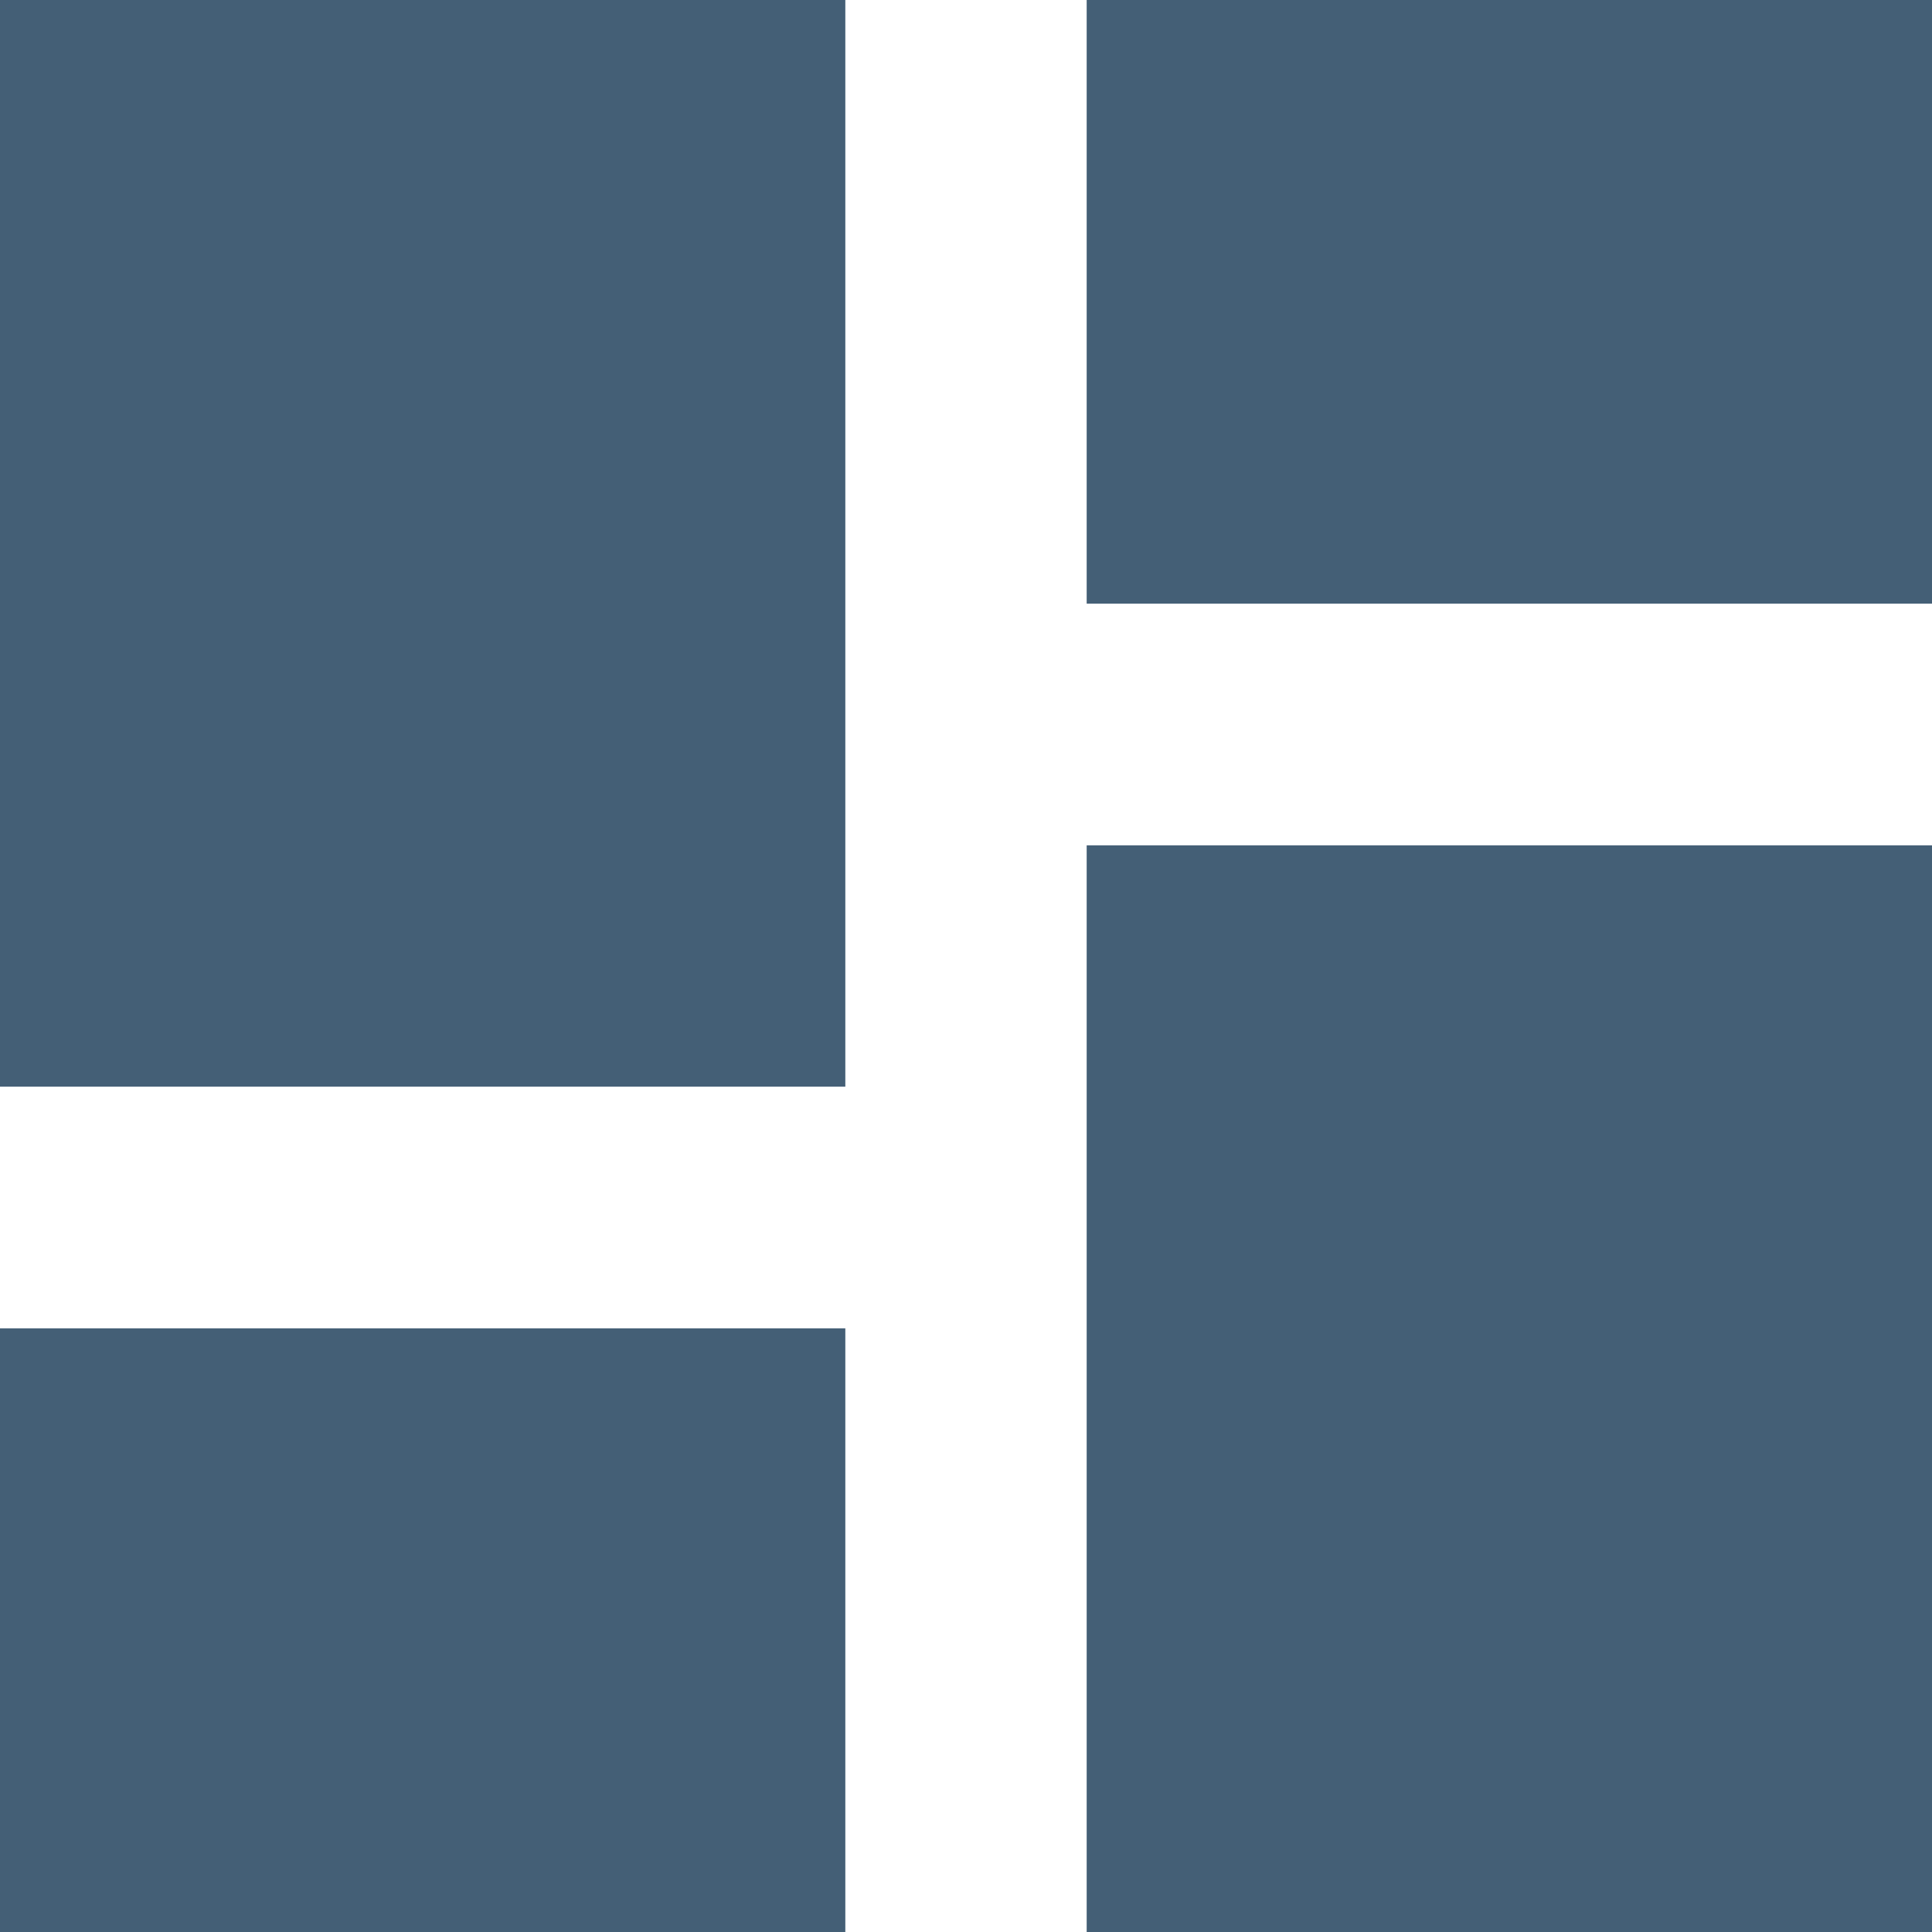 <?xml version="1.0" encoding="UTF-8"?> <svg xmlns="http://www.w3.org/2000/svg" width="13" height="13" viewBox="0 0 13 13" fill="none"><path d="M0 13V8.938H5.688V13H0ZM7.312 13V5.688H13V13H7.312ZM0 7.312V0H5.688V7.312H0ZM7.312 4.062V0H13V4.062H7.312Z" fill="#445F76"></path></svg> 